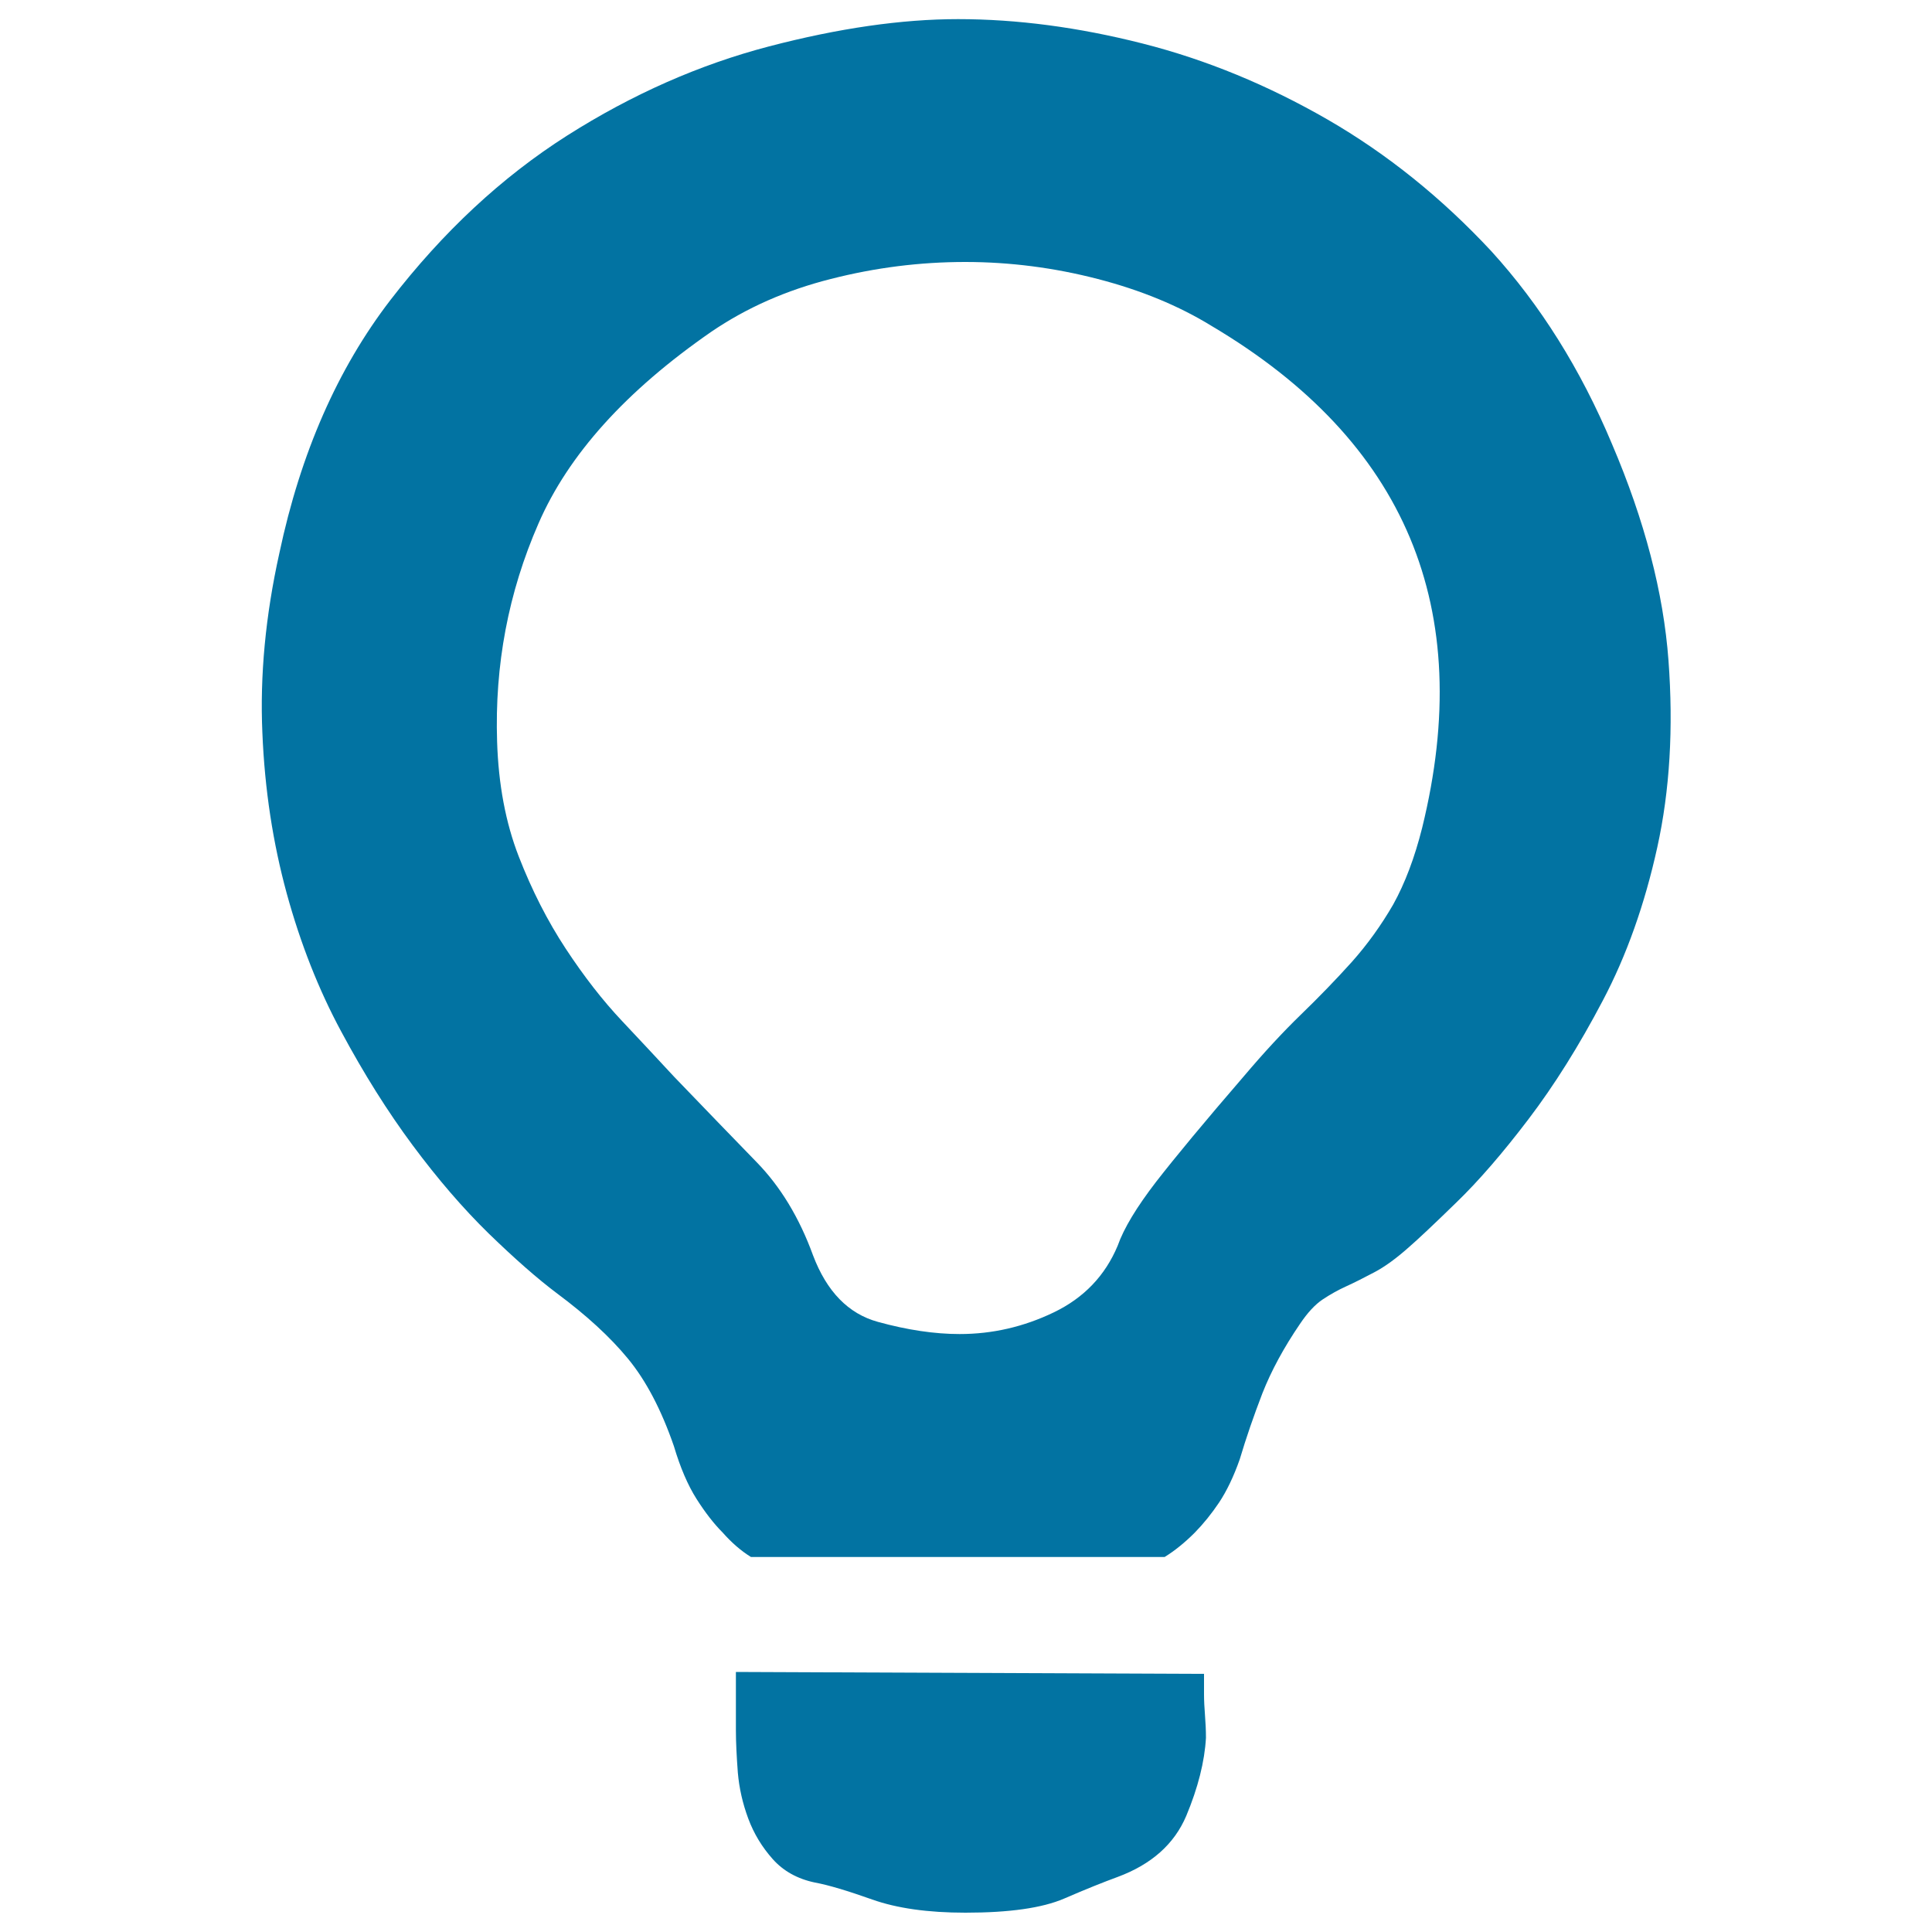 <svg xmlns="http://www.w3.org/2000/svg" viewBox="0 0 1000 1000" style="fill:#0273a2">
<title>Remind SVG icon</title>
<path d="M623.2,866.4v10.7c0,3.2,0.2,6.8,0.5,10.7c0.3,3.9,0.5,7.8,0.5,11.7c-0.7,12.3-4.1,25.8-10.2,40.4c-6.2,14.6-18,25.1-35.5,31.6c-7.1,2.6-16.4,6.3-27.7,11.2c-11.4,4.9-28.4,7.3-51.1,7.3c-19.5,0-35.5-2.3-48.2-6.8c-12.7-4.5-22.6-7.5-29.7-8.8c-9.1-1.9-16.4-6-21.9-12.2c-5.5-6.2-9.7-13.1-12.6-20.9c-2.9-7.8-4.7-15.7-5.4-23.8c-0.6-8.1-1-15.4-1-21.9v-30.2L623.2,866.4z M834.4,229.9c16.9,39.6,26.6,76.9,29.2,111.9c2.6,35,0.7,67.3-5.8,96.8c-6.5,29.5-15.9,56-28.2,79.3c-12.3,23.4-25.1,43.8-38.4,61.3c-13.3,17.5-25.8,32-37.5,43.3c-11.7,11.4-19.8,19-24.3,22.9c-6.5,5.8-12.5,10.2-18,13.1c-5.5,2.9-10.4,5.4-14.6,7.3c-4.2,1.9-8.3,4.2-12.2,6.8c-3.9,2.6-7.8,6.8-11.7,12.6c-8.4,12.3-14.9,24.3-19.5,36c-4.5,11.7-8.4,23-11.7,34.1c-3.2,9.1-6.8,16.5-10.7,22.4c-3.9,5.8-8.1,11-12.6,15.6c-5.2,5.2-10.4,9.4-15.6,12.6H388.7c-5.2-3.2-10.1-7.5-14.6-12.6c-4.5-4.5-9.1-10.4-13.6-17.5c-4.5-7.1-8.4-16.2-11.7-27.3c-6.5-18.8-14.4-33.9-23.8-45.3c-9.4-11.4-21.6-22.5-36.5-33.6c-10.4-7.8-22.2-18.2-35.5-31.1c-13.3-13-26.4-28.2-39.4-45.7c-13-17.5-25.3-37.1-37-58.9c-11.7-21.7-21.1-45.6-28.2-71.5c-7.1-26-11.4-53.7-12.6-83.2c-1.3-29.5,1.6-60.5,8.8-92.9c11-51.9,30.2-95.5,57.4-130.9c27.3-35.4,57.7-63.7,91.5-85.2c33.7-21.4,68.6-36.8,104.6-46.2c36-9.4,68.6-14.1,97.8-14.1c30.5,0,62.3,4.2,95.4,12.6c33.1,8.4,65,21.6,95.9,39.4c30.8,17.8,59,40.5,84.7,68.1C797.2,157.8,818.1,191,834.4,229.9L834.4,229.9z M736.1,428.5c27.9-113.5-8.4-200.2-109-259.8c-16.9-10.4-36.5-18.5-58.9-24.3c-22.4-5.8-45.3-8.8-68.6-8.8c-23.4,0-46.5,2.9-69.6,8.8c-23,5.8-43.6,14.9-61.8,27.3c-44.1,30.5-74,63.6-89.5,99.3c-15.6,35.7-22.7,73.3-21.4,112.9c0.7,22.1,4.4,41.9,11.2,59.4c6.8,17.5,14.9,33.4,24.3,47.7c9.4,14.3,19.1,26.8,29.2,37.5c10.1,10.7,19,20.3,26.8,28.7c16.2,16.9,30.5,31.6,42.8,44.3c12.3,12.6,22.1,28.7,29.2,48.2c7.1,18.8,18.3,30.3,33.6,34.5c15.2,4.2,29.4,6.3,42.3,6.3c16.9,0,33.1-3.7,48.7-11.2c15.6-7.5,26.6-19,33.1-34.5c3.2-9.1,9.9-20.1,19.9-33.1c10.1-13,25.1-31.1,45.3-54.5c10.4-12.3,20.3-23,29.7-32.1c9.4-9.1,18.2-18.2,26.3-27.2c8.1-9.1,15.2-19,21.4-29.7C727.2,457.2,732.2,444,736.1,428.5L736.1,428.5z"/>
</svg>